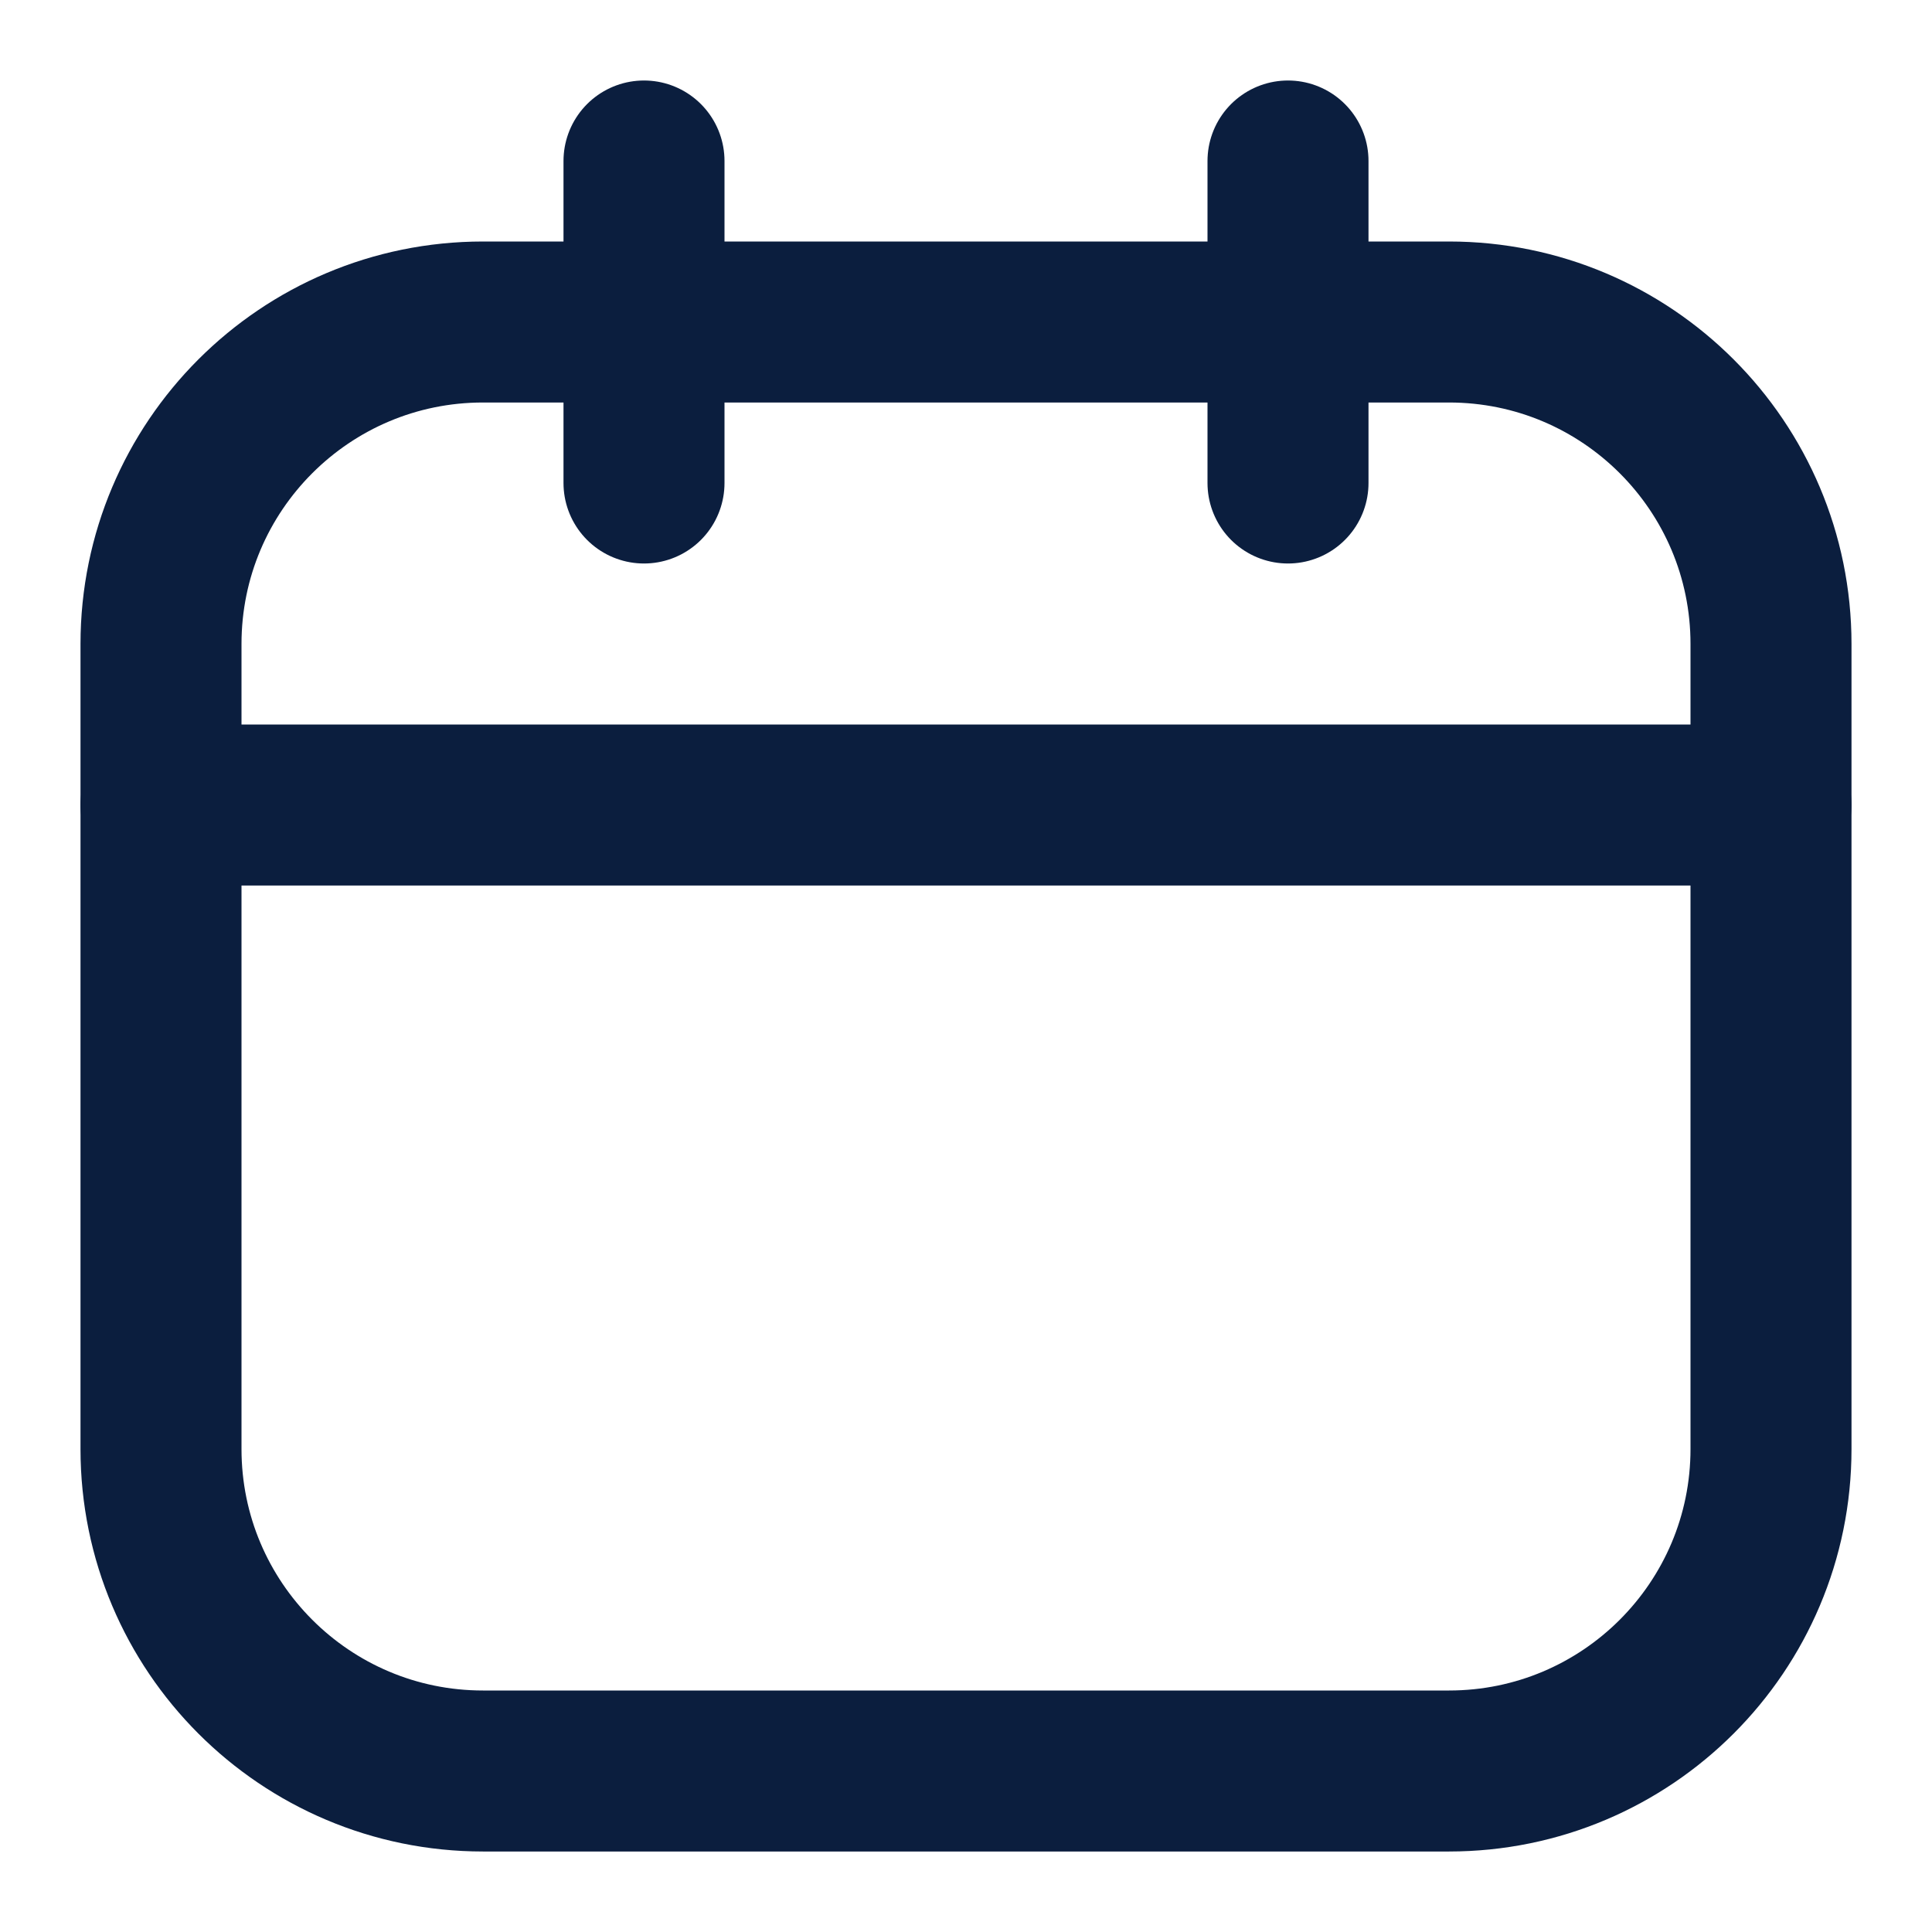 <svg width="24" height="24" viewBox="0 0 24 24" fill="none" xmlns="http://www.w3.org/2000/svg">
<path d="M18 4H6C3.791 4 2 5.791 2 8V18C2 20.209 3.791 22 6 22H18C20.209 22 22 20.209 22 18V8C22 5.791 20.209 4 18 4Z" stroke="#0B1E3E" stroke-width="2" stroke-linecap="round" stroke-linejoin="round"/>
<path d="M8 2V6M16 2V6M2 10H22" stroke="#0B1E3E" stroke-width="2" stroke-linecap="round" stroke-linejoin="round"/>
</svg>
